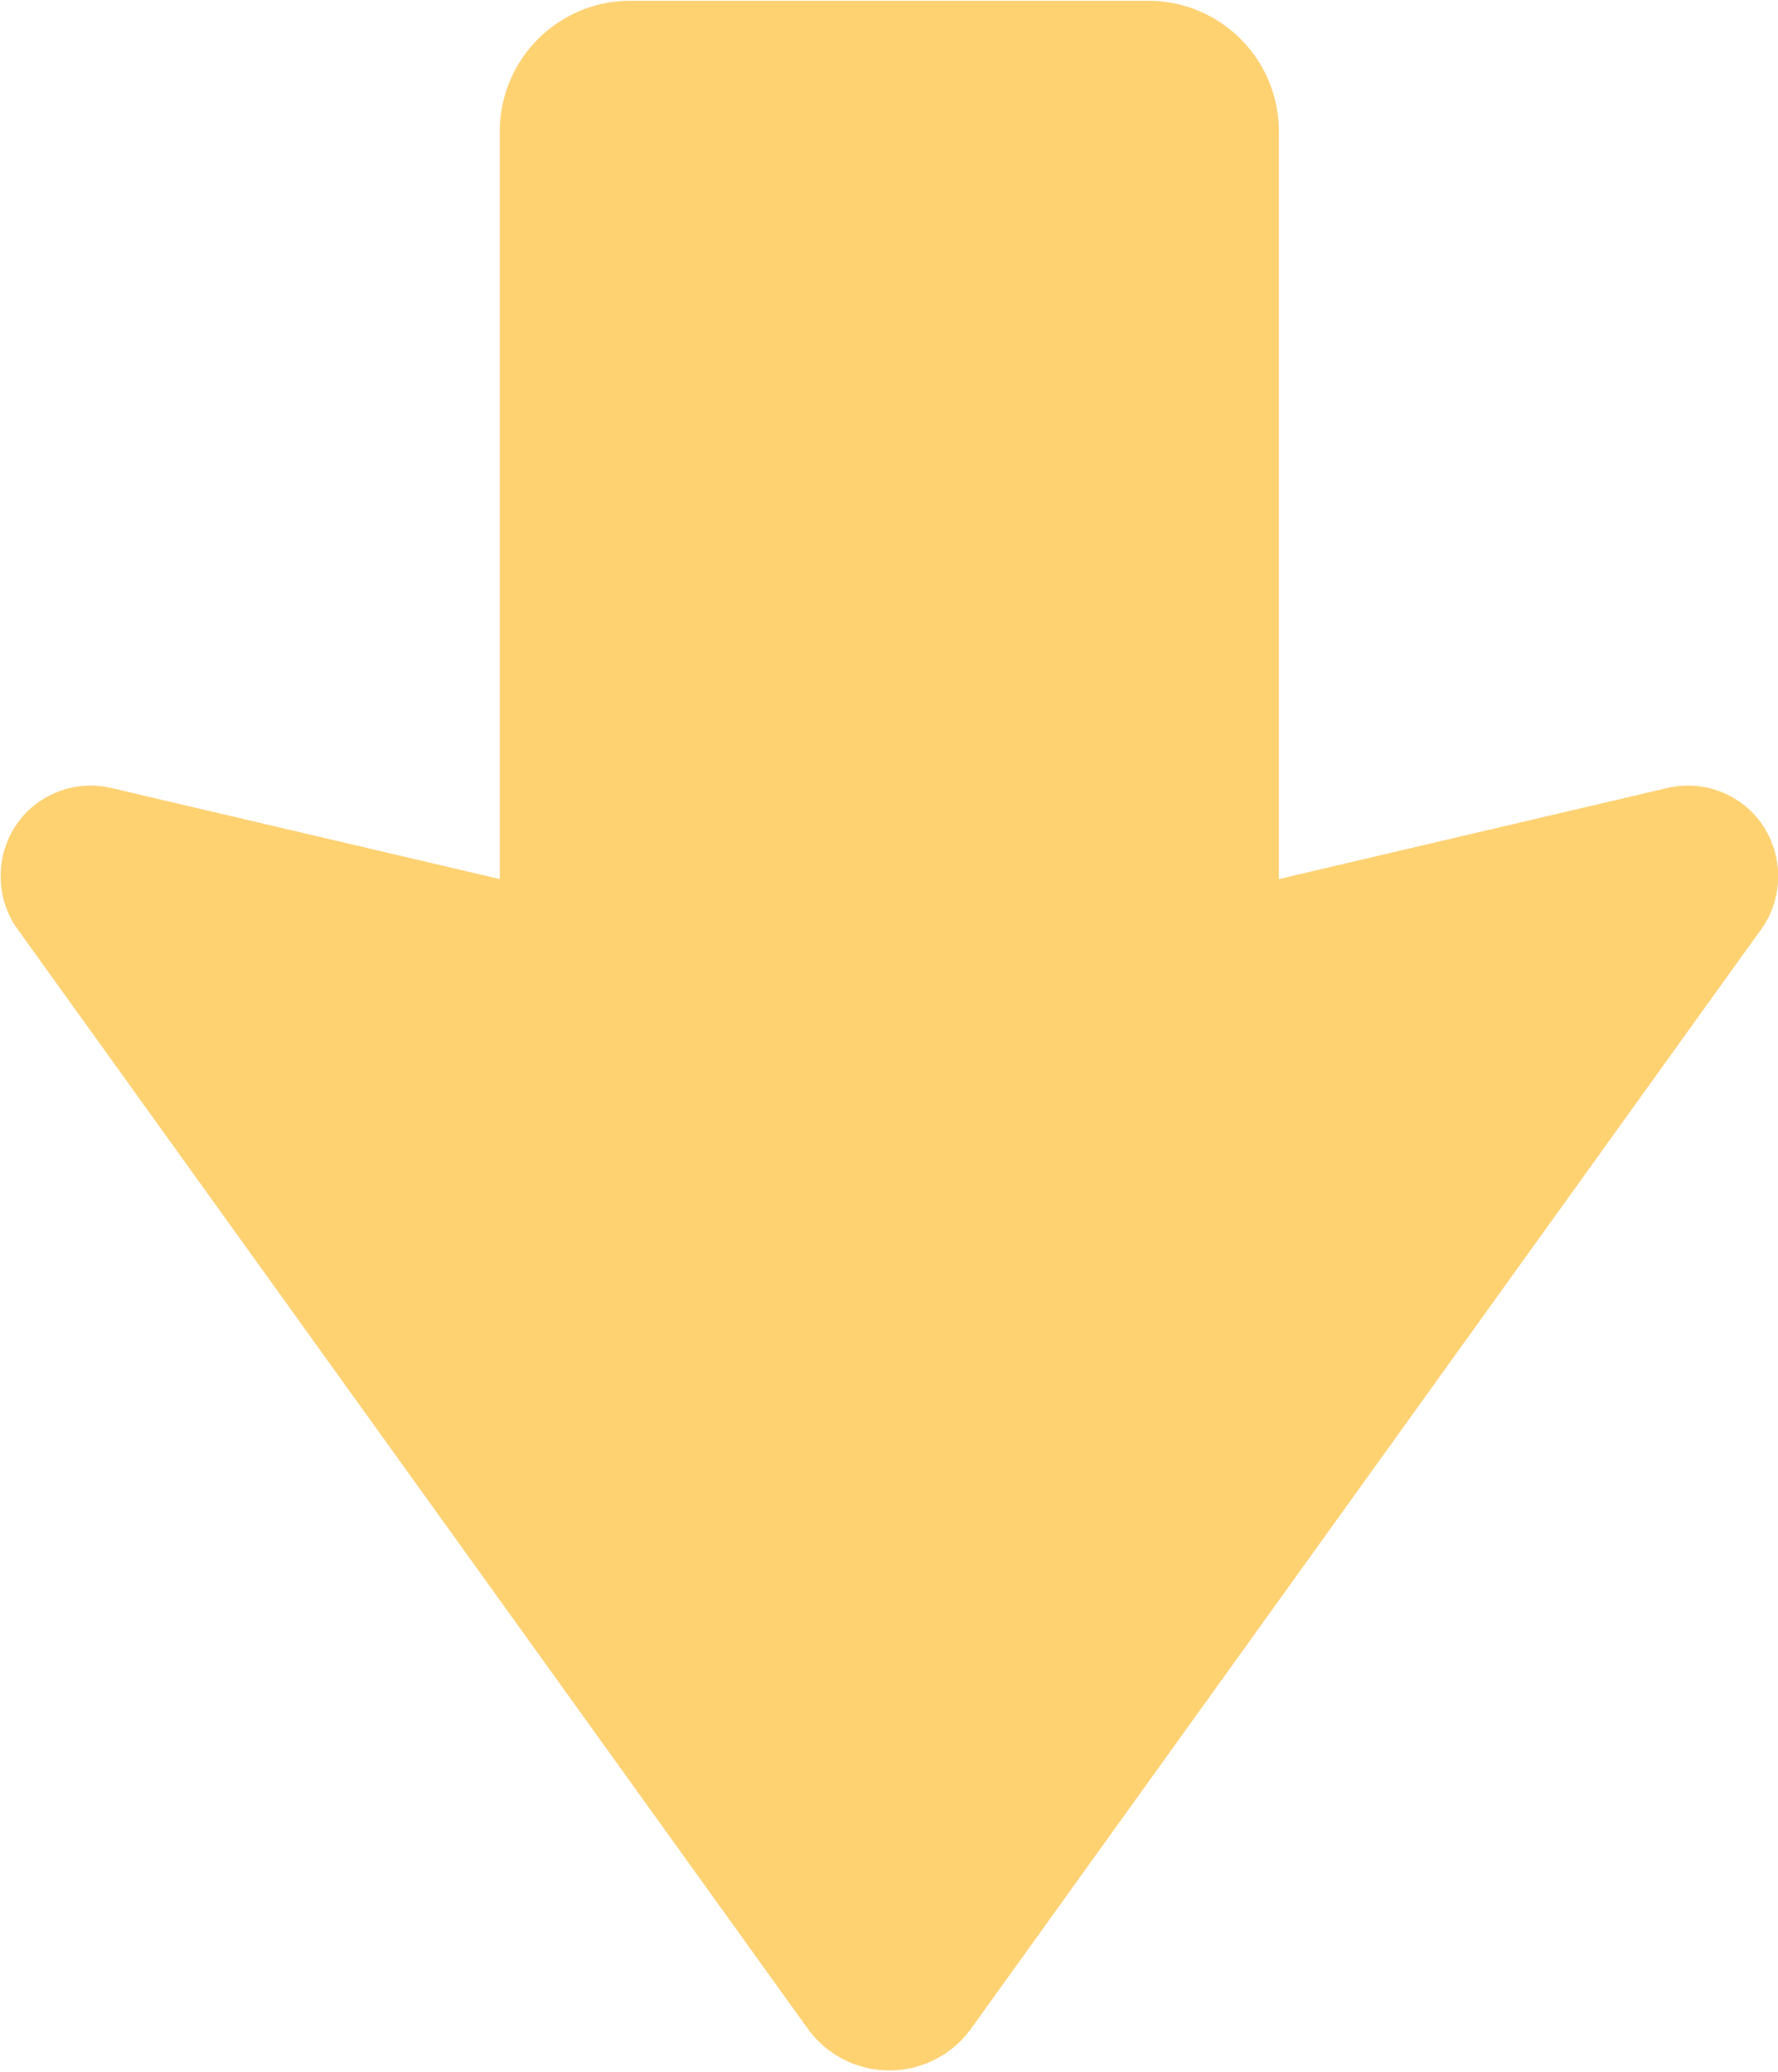<svg xmlns="http://www.w3.org/2000/svg" viewBox="0 0 24.031 28">
  <defs>
    <style>
      .cls-1 {
        fill: #fed171;
        fill-rule: evenodd;
      }
    </style>
  </defs>
  <path id="arrow-down.svg" class="cls-1" d="M394.809,1151.13a1.219,1.219,0,0,0-1.277-.48l-5.247,1.23v-10.1a1.766,1.766,0,0,0-1.765-1.77h-7a1.766,1.766,0,0,0-1.765,1.77v10.1l-5.247-1.23a1.219,1.219,0,0,0-1.277.48,1.246,1.246,0,0,0-.027,1.38l10.717,14.91a1.361,1.361,0,0,0,2.2,0l10.717-14.91A1.243,1.243,0,0,0,394.809,1151.13Z" transform="translate(-371 -1140)"/>
</svg>
